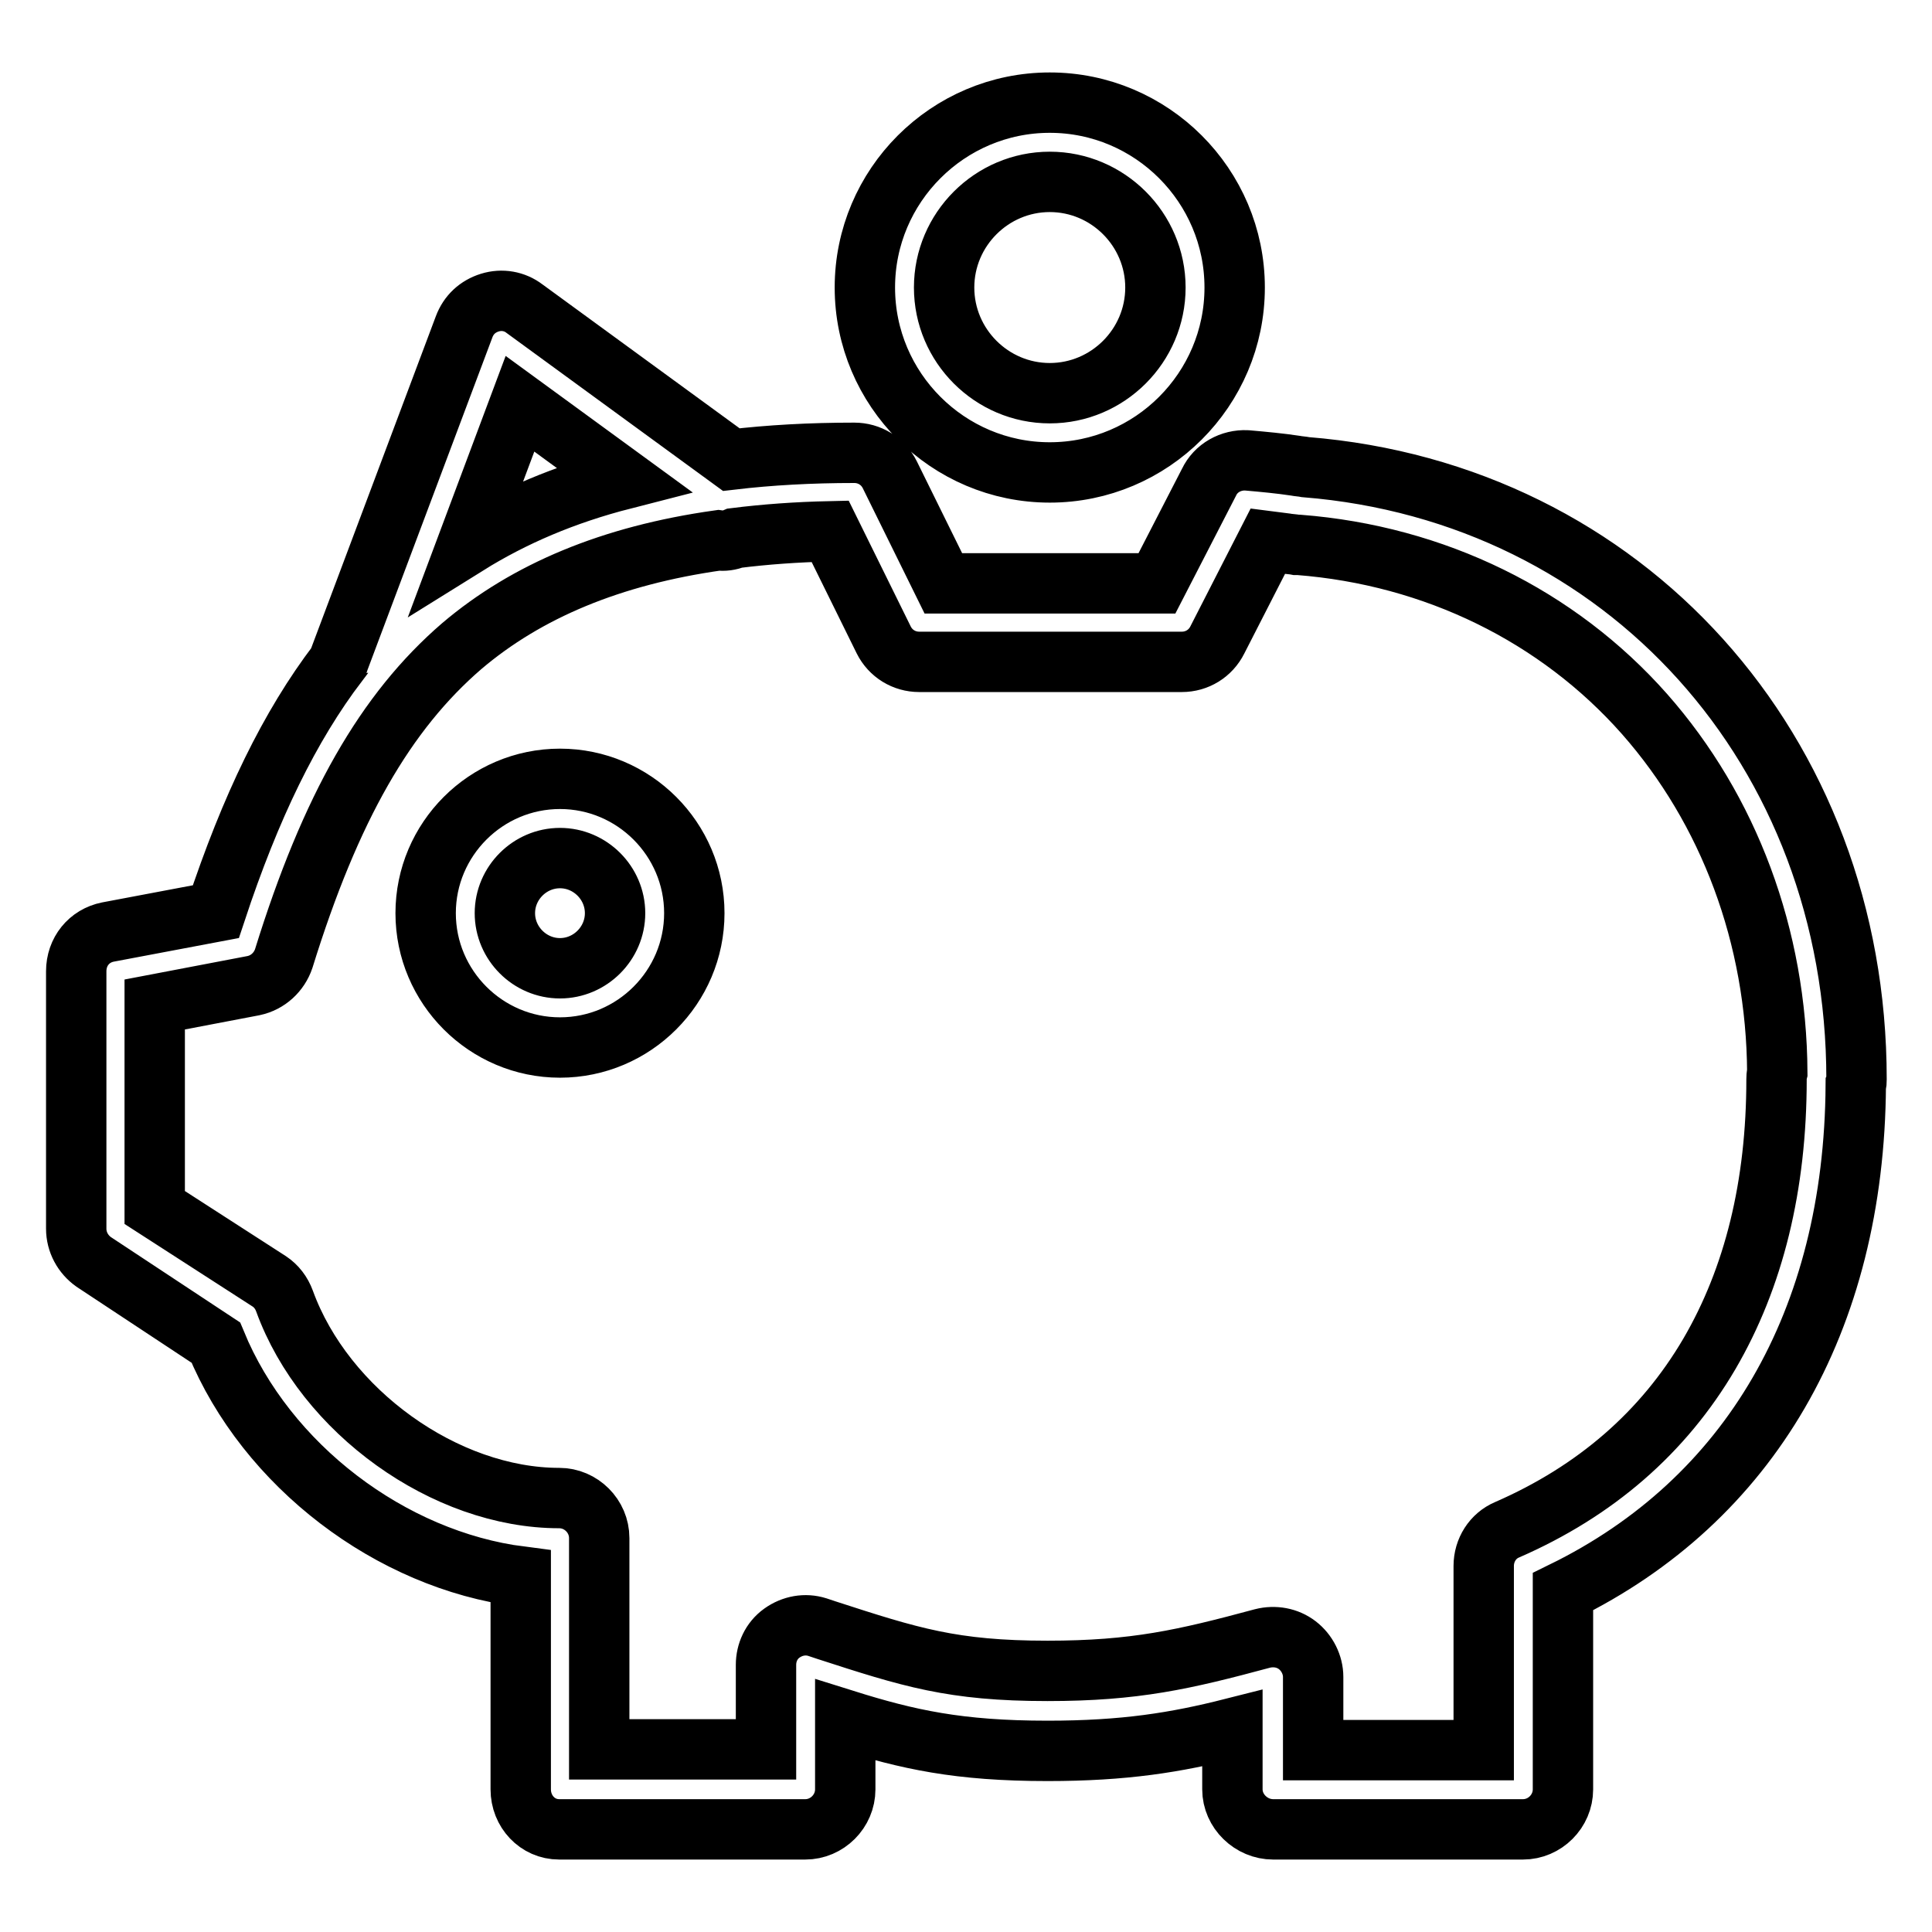 <?xml version="1.0" encoding="utf-8"?>
<!-- Svg Vector Icons : http://www.onlinewebfonts.com/icon -->
<!DOCTYPE svg PUBLIC "-//W3C//DTD SVG 1.1//EN" "http://www.w3.org/Graphics/SVG/1.1/DTD/svg11.dtd">
<svg version="1.1" xmlns="http://www.w3.org/2000/svg" xmlns:xlink="http://www.w3.org/1999/xlink" x="0px" y="0px" viewBox="0 0 256 256" enable-background="new 0 0 256 256" xml:space="preserve">
<g> <path stroke-width="8" fill-opacity="0" stroke="#000000"  d="M74.2,103.2c-9.8,0-17.8,8-17.8,17.8c0,9.8,8,17.8,17.8,17.8c9.8,0,17.8-8,17.8-17.8 C92,111.2,84,103.2,74.2,103.2z M74.2,128.3c-4,0-7.3-3.3-7.3-7.3c0-4,3.3-7.3,7.3-7.3c4,0,7.3,3.3,7.3,7.3S78.2,128.3,74.2,128.3z  M139.1,62.6c13.5,0,24.5-11,24.5-24.5c0-13.5-11-24.5-24.5-24.5c-13.5,0-24.5,11-24.5,24.5C114.6,51.6,125.6,62.6,139.1,62.6z  M139.1,24.1c7.7,0,14,6.3,14,14c0,7.7-6.3,14-14,14c-7.7,0-14-6.3-14-14C125.1,30.4,131.4,24.1,139.1,24.1z M246,143 c0-43.6-30.7-77.7-73-81.1c-0.5-0.1-0.9-0.1-1.4-0.2c-2-0.3-4.1-0.5-6.4-0.7c-2.1-0.1-4.1,1-5,2.9l-6.9,13.4H125l-7.1-14.4 c-0.9-1.8-2.7-2.9-4.7-2.9c-5.8,0-11.2,0.3-16.3,0.9L69.5,40.9c-1.3-1-3-1.3-4.6-0.8c-1.6,0.5-2.8,1.6-3.4,3.2L44.9,87.5 c0,0.1-0.1,0.2-0.1,0.3c-6.4,8.4-11.6,19.1-16.2,33l-14.3,2.7c-2.5,0.5-4.2,2.6-4.2,5.2v34.1c0,1.8,0.9,3.4,2.3,4.4l16.2,10.7 c6.7,16.3,23.2,28.8,40.4,31v28.2c0,2.9,2.2,5.3,5.1,5.3h32.6c2.9,0,5.3-2.4,5.3-5.3v-9.2c8.3,2.6,15,4.1,26.8,4.1 c10.2,0,17-1.1,24.5-3v8.1c0,2.9,2.5,5.3,5.4,5.3h33.1c2.9,0,5.3-2.4,5.3-5.3v-26.2c24.7-12.1,38.6-35.8,38.8-67.1 C246,143.6,246,143.3,246,143z M68.9,53.5l13.7,10c-7.8,2-14.6,4.9-20.7,8.7L68.9,53.5z M235.4,143c0,14.1-3,26.3-8.9,36.4 c-6.1,10.4-15.1,18.2-26.8,23.3c-1.9,0.8-3.1,2.7-3.1,4.8v24.4H174v-9.7c0-1.6-0.8-3.2-2.1-4.2c-1.3-1-3-1.3-4.6-0.9 c-10.4,2.8-16.9,4.3-28.5,4.3c-12.6,0-18.2-1.8-29.3-5.4l-1.2-0.4c-1.6-0.5-3.3-0.2-4.7,0.8c-1.4,1-2.1,2.6-2.1,4.2v11.2H79.4v-28 c0-2.9-2.4-5.3-5.3-5.3c-15.1,0-31.1-11.5-36.4-26.1c-0.4-1.1-1.1-2-2-2.6L20.5,160v-26.9l13.1-2.5c1.9-0.4,3.4-1.8,4-3.6 c6.2-20,13.5-32.7,23.6-41.4c8.6-7.3,19.8-12,34-14c0.7,0.1,1.5,0,2.2-0.3c4-0.5,8.1-0.8,12.6-0.9l7.1,14.4 c0.9,1.8,2.7,2.9,4.7,2.9h34.8c2,0,3.8-1.1,4.7-2.9l6.7-13.1c0.8,0.1,1.6,0.2,2.3,0.3c0.5,0.1,1,0.1,1.5,0.2c0.1,0,0.2,0,0.3,0 c18,1.4,34.3,9.4,45.8,22.4c11.2,12.7,17.5,29.5,17.6,47.5C235.4,142.5,235.4,142.8,235.4,143z"/></g>
</svg>